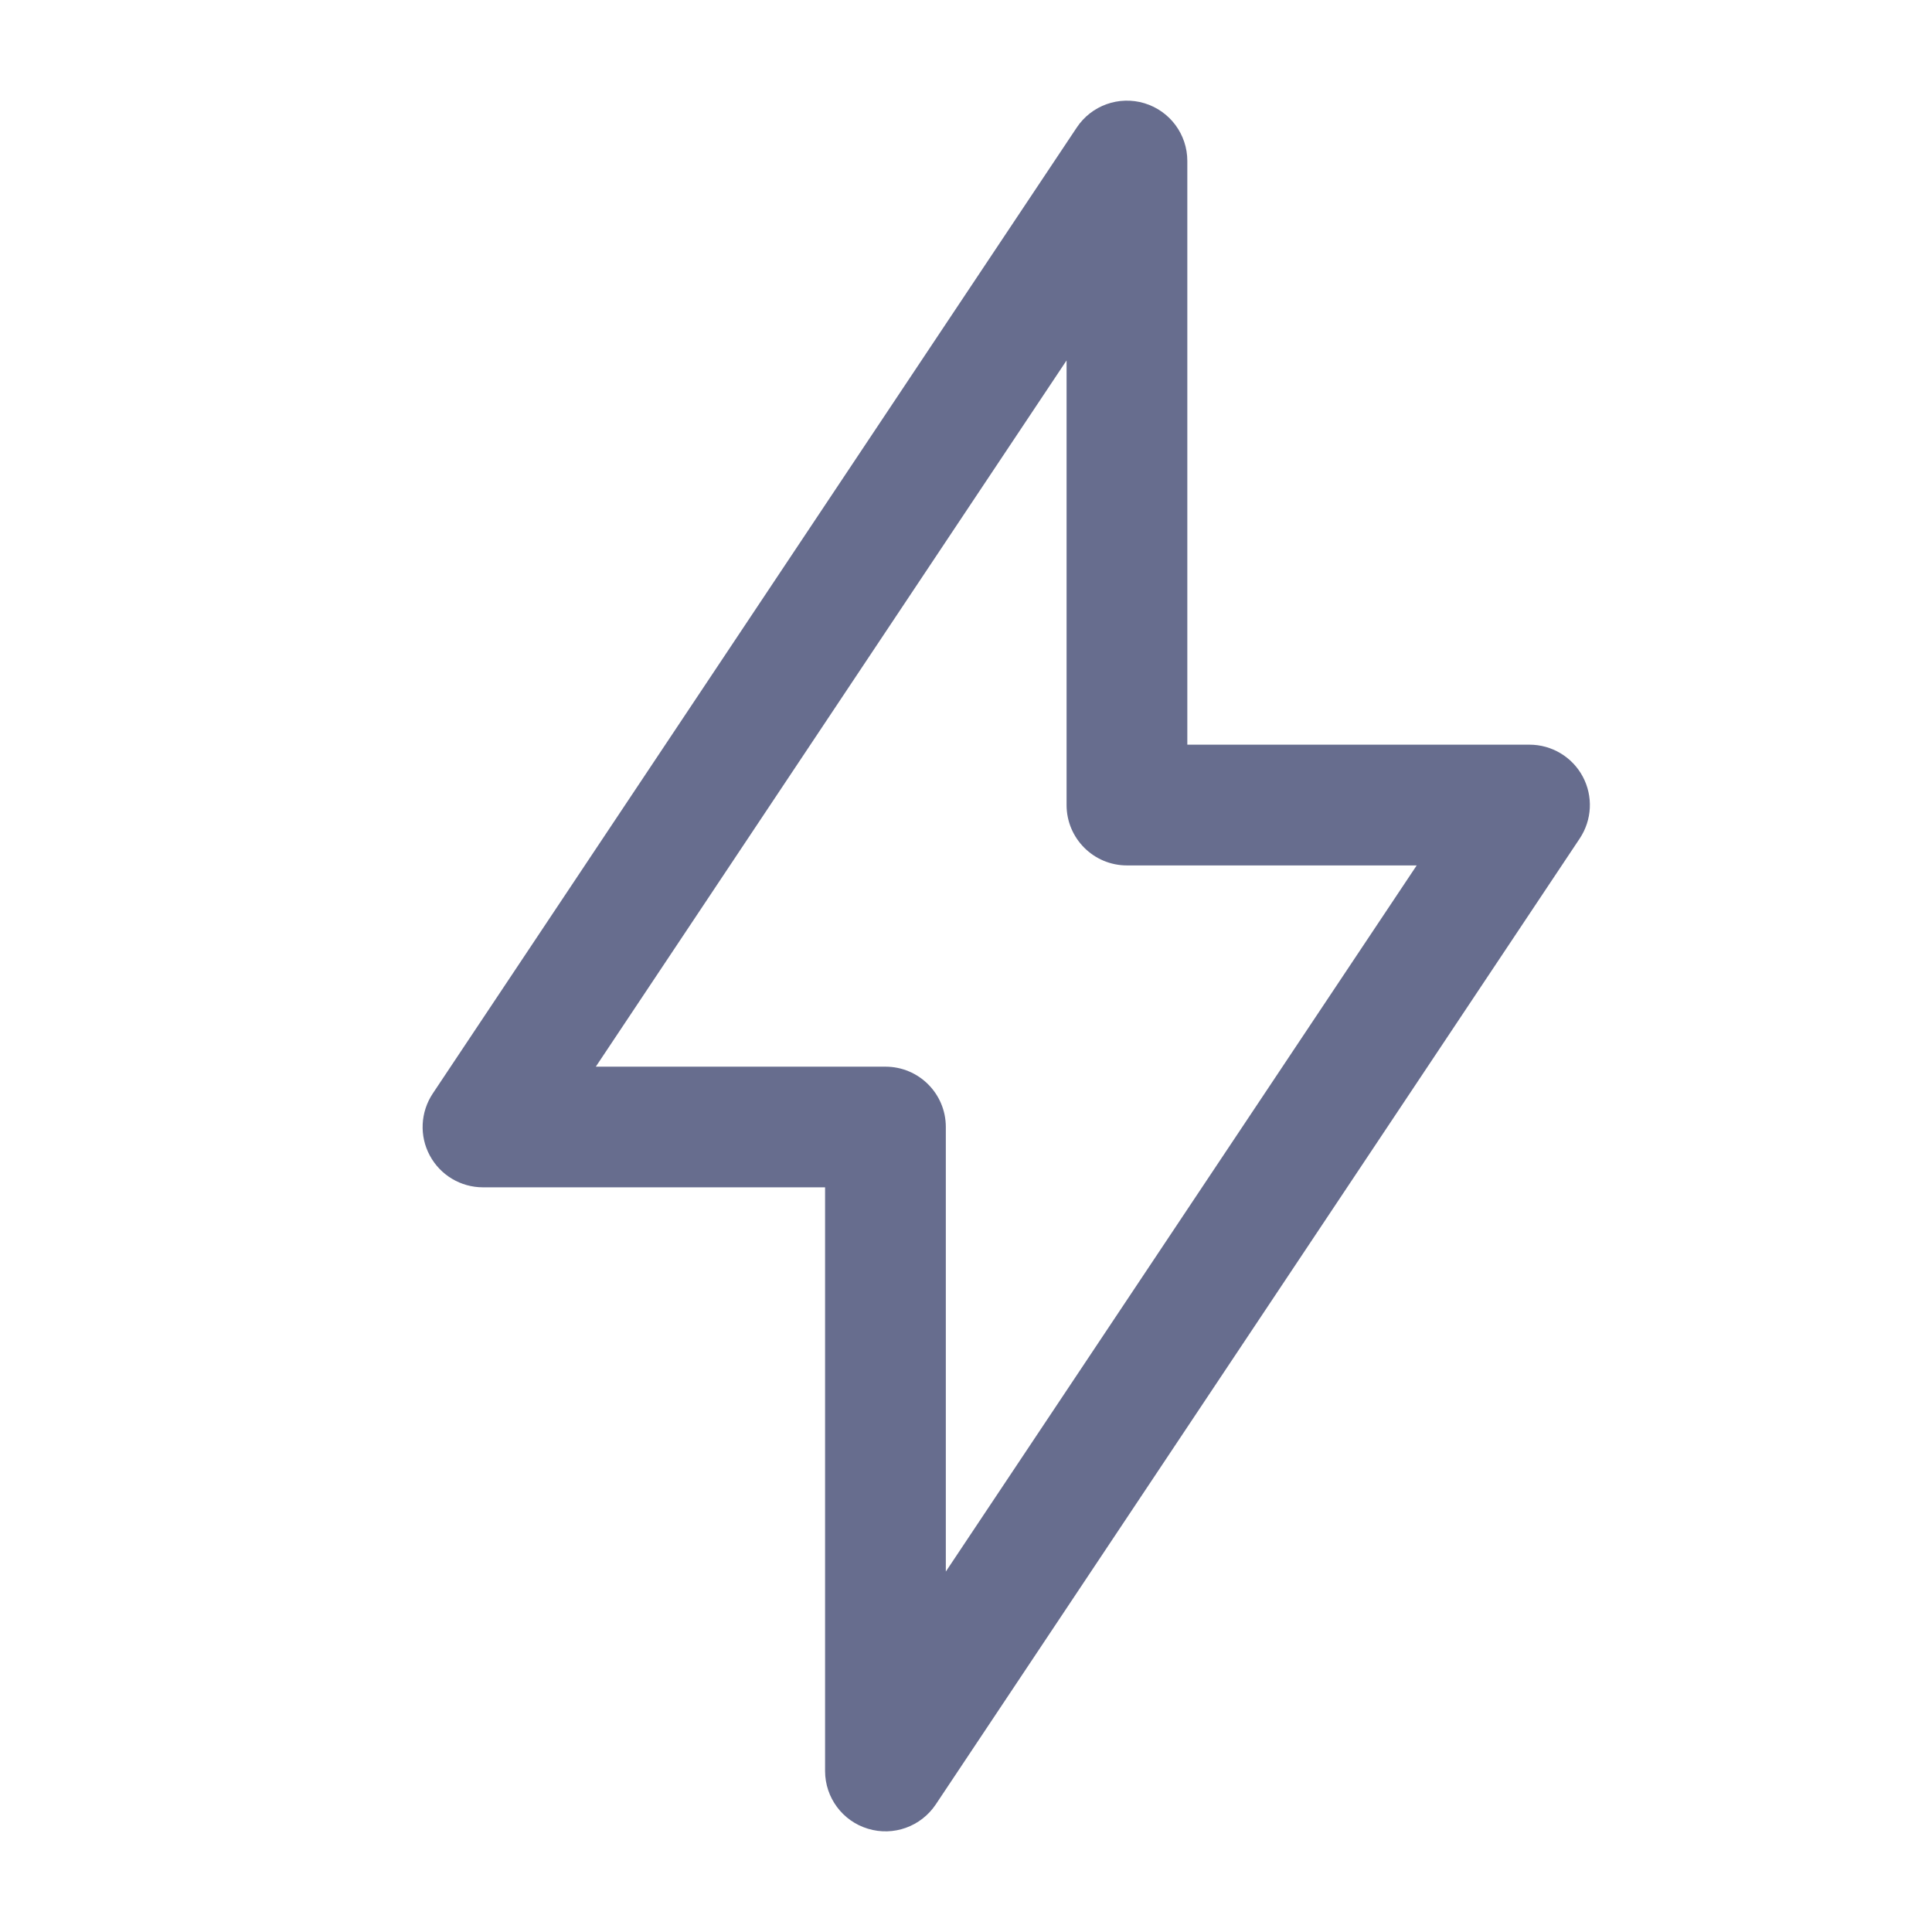 <?xml version="1.0" encoding="UTF-8"?> <svg xmlns="http://www.w3.org/2000/svg" width="18" height="18" viewBox="0 0 18 18" fill="none"> <path fill-rule="evenodd" clip-rule="evenodd" d="M10.663 0.962C10.9 1.034 11.062 1.252 11.062 1.5V6.938H14.25C14.457 6.938 14.648 7.052 14.746 7.235C14.844 7.418 14.833 7.639 14.718 7.812L8.718 16.812C8.58 17.018 8.324 17.11 8.087 17.038C7.85 16.967 7.687 16.748 7.687 16.5V11.062H4.5C4.292 11.062 4.102 10.948 4.004 10.765C3.906 10.583 3.917 10.361 4.032 10.188L10.032 1.188C10.169 0.982 10.425 0.89 10.663 0.962ZM5.551 9.938H8.25C8.56 9.938 8.812 10.189 8.812 10.5V14.642L13.199 8.063H10.5C10.189 8.063 9.937 7.811 9.937 7.5V3.358L5.551 9.938Z" fill="#676D8E"></path> </svg> 